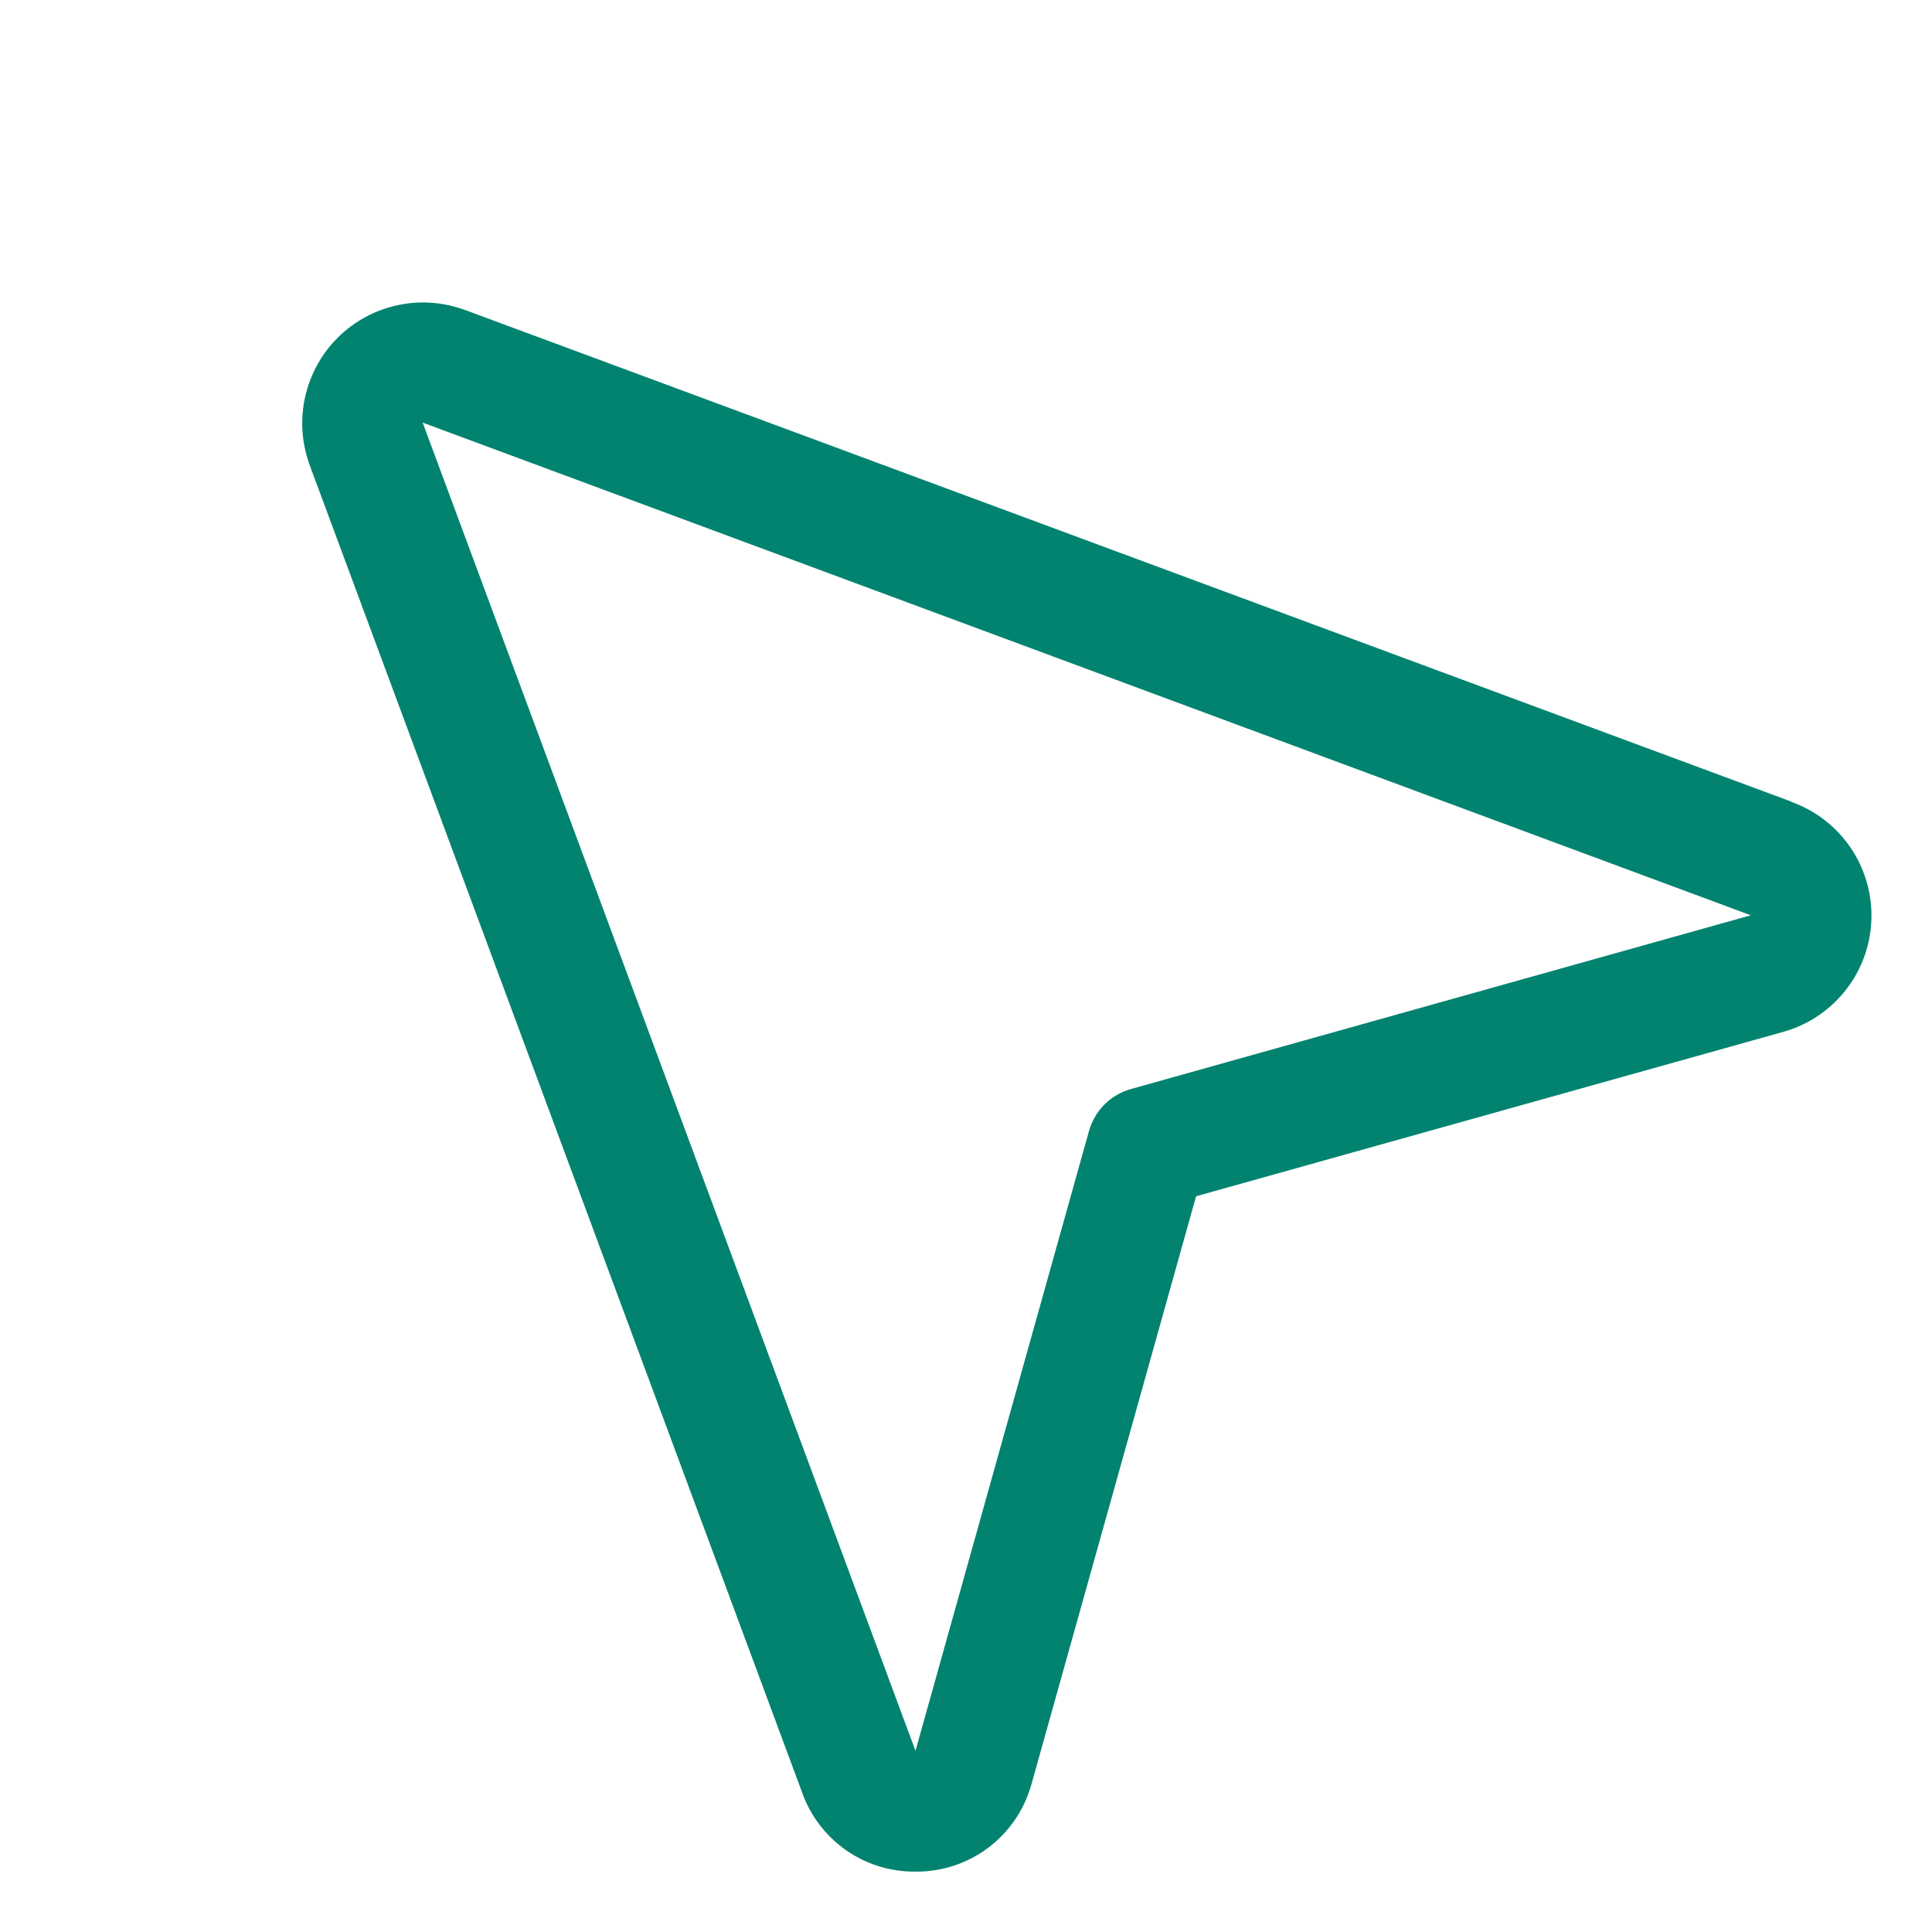 <svg width="32" height="32" viewBox="0 0 32 32" fill="none" xmlns="http://www.w3.org/2000/svg">
<path d="M29.667 13.276L7.677 5.125L7.657 5.119C7.303 4.997 6.922 4.977 6.557 5.061C6.192 5.145 5.858 5.329 5.593 5.594C5.328 5.858 5.143 6.192 5.058 6.556C4.973 6.921 4.992 7.302 5.113 7.656C5.115 7.663 5.117 7.67 5.119 7.676L13.277 29.666C13.411 30.058 13.665 30.398 14.003 30.638C14.341 30.877 14.746 31.004 15.161 31H15.198C15.621 30.997 16.031 30.858 16.369 30.604C16.706 30.35 16.953 29.994 17.073 29.589L17.081 29.564L19.811 19.814L29.561 17.084L29.586 17.076C29.988 16.953 30.341 16.705 30.594 16.369C30.848 16.033 30.988 15.626 30.997 15.206C31.006 14.785 30.881 14.372 30.642 14.026C30.402 13.68 30.06 13.419 29.663 13.279L29.667 13.276ZM18.731 18.038C18.566 18.084 18.415 18.172 18.294 18.293C18.173 18.414 18.085 18.565 18.038 18.73L15.163 29L15.156 28.979L7.001 7L28.978 15.152L28.998 15.16L18.731 18.038Z" fill="#028370"/>
</svg>
